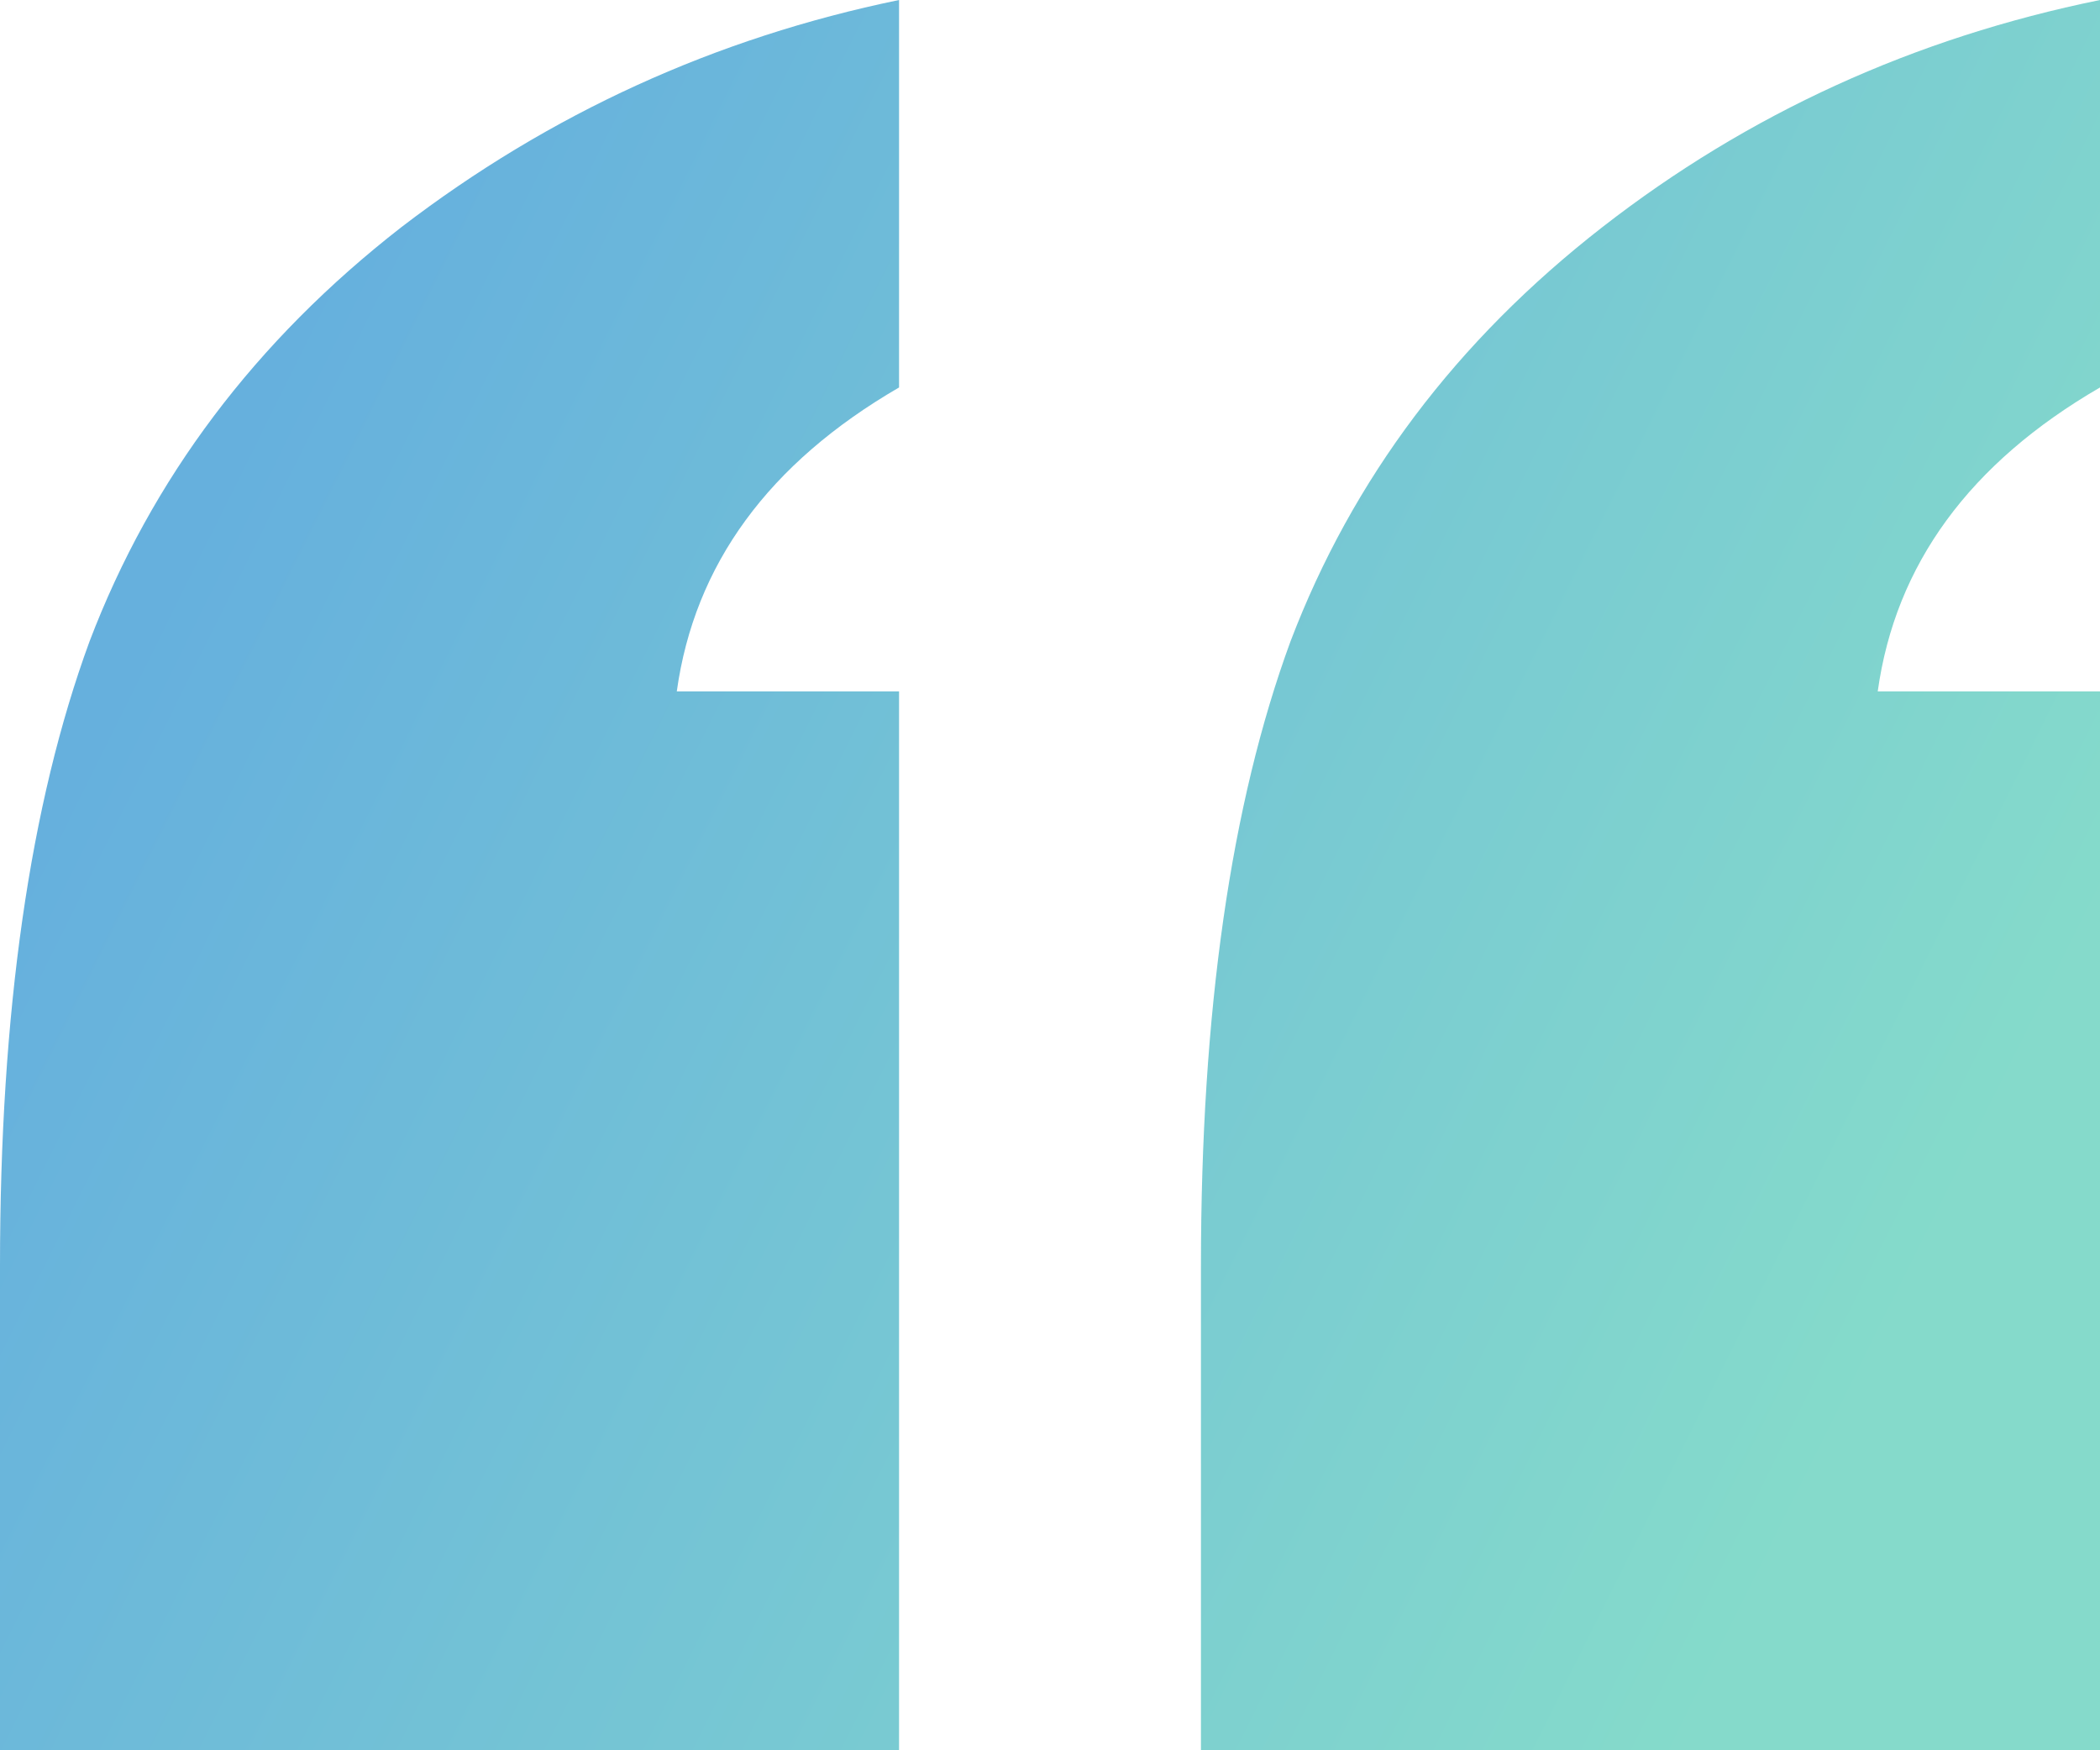 <svg width="144" height="120" viewBox="0 0 144 120" fill="none" xmlns="http://www.w3.org/2000/svg">
<path opacity="0.6" d="M82.351 120V86.794C82.351 69.389 84.398 55.114 88.493 43.969C92.739 32.824 99.867 23.359 109.877 15.572C119.886 7.786 131.261 2.595 144 0V26.565C135.052 31.756 129.972 38.702 128.758 47.405H144V120H82.351ZM0 120V86.794C0 69.389 2.047 55.114 6.142 43.969C10.389 32.824 17.517 23.359 27.526 15.572C37.687 7.786 49.062 2.595 61.649 0V26.565C52.701 31.756 47.621 38.702 46.408 47.405H61.649V120H0Z" fill="url(#paint0_linear_8674_6843)"/>
<defs>
<linearGradient id="paint0_linear_8674_6843" x1="0.647" y1="63.75" x2="114.624" y2="120.487" gradientUnits="userSpaceOnUse">
<stop stop-color="#007CC7"/>
<stop offset="1" stop-color="#33C2A8"/>
</linearGradient>
</defs>
</svg>
